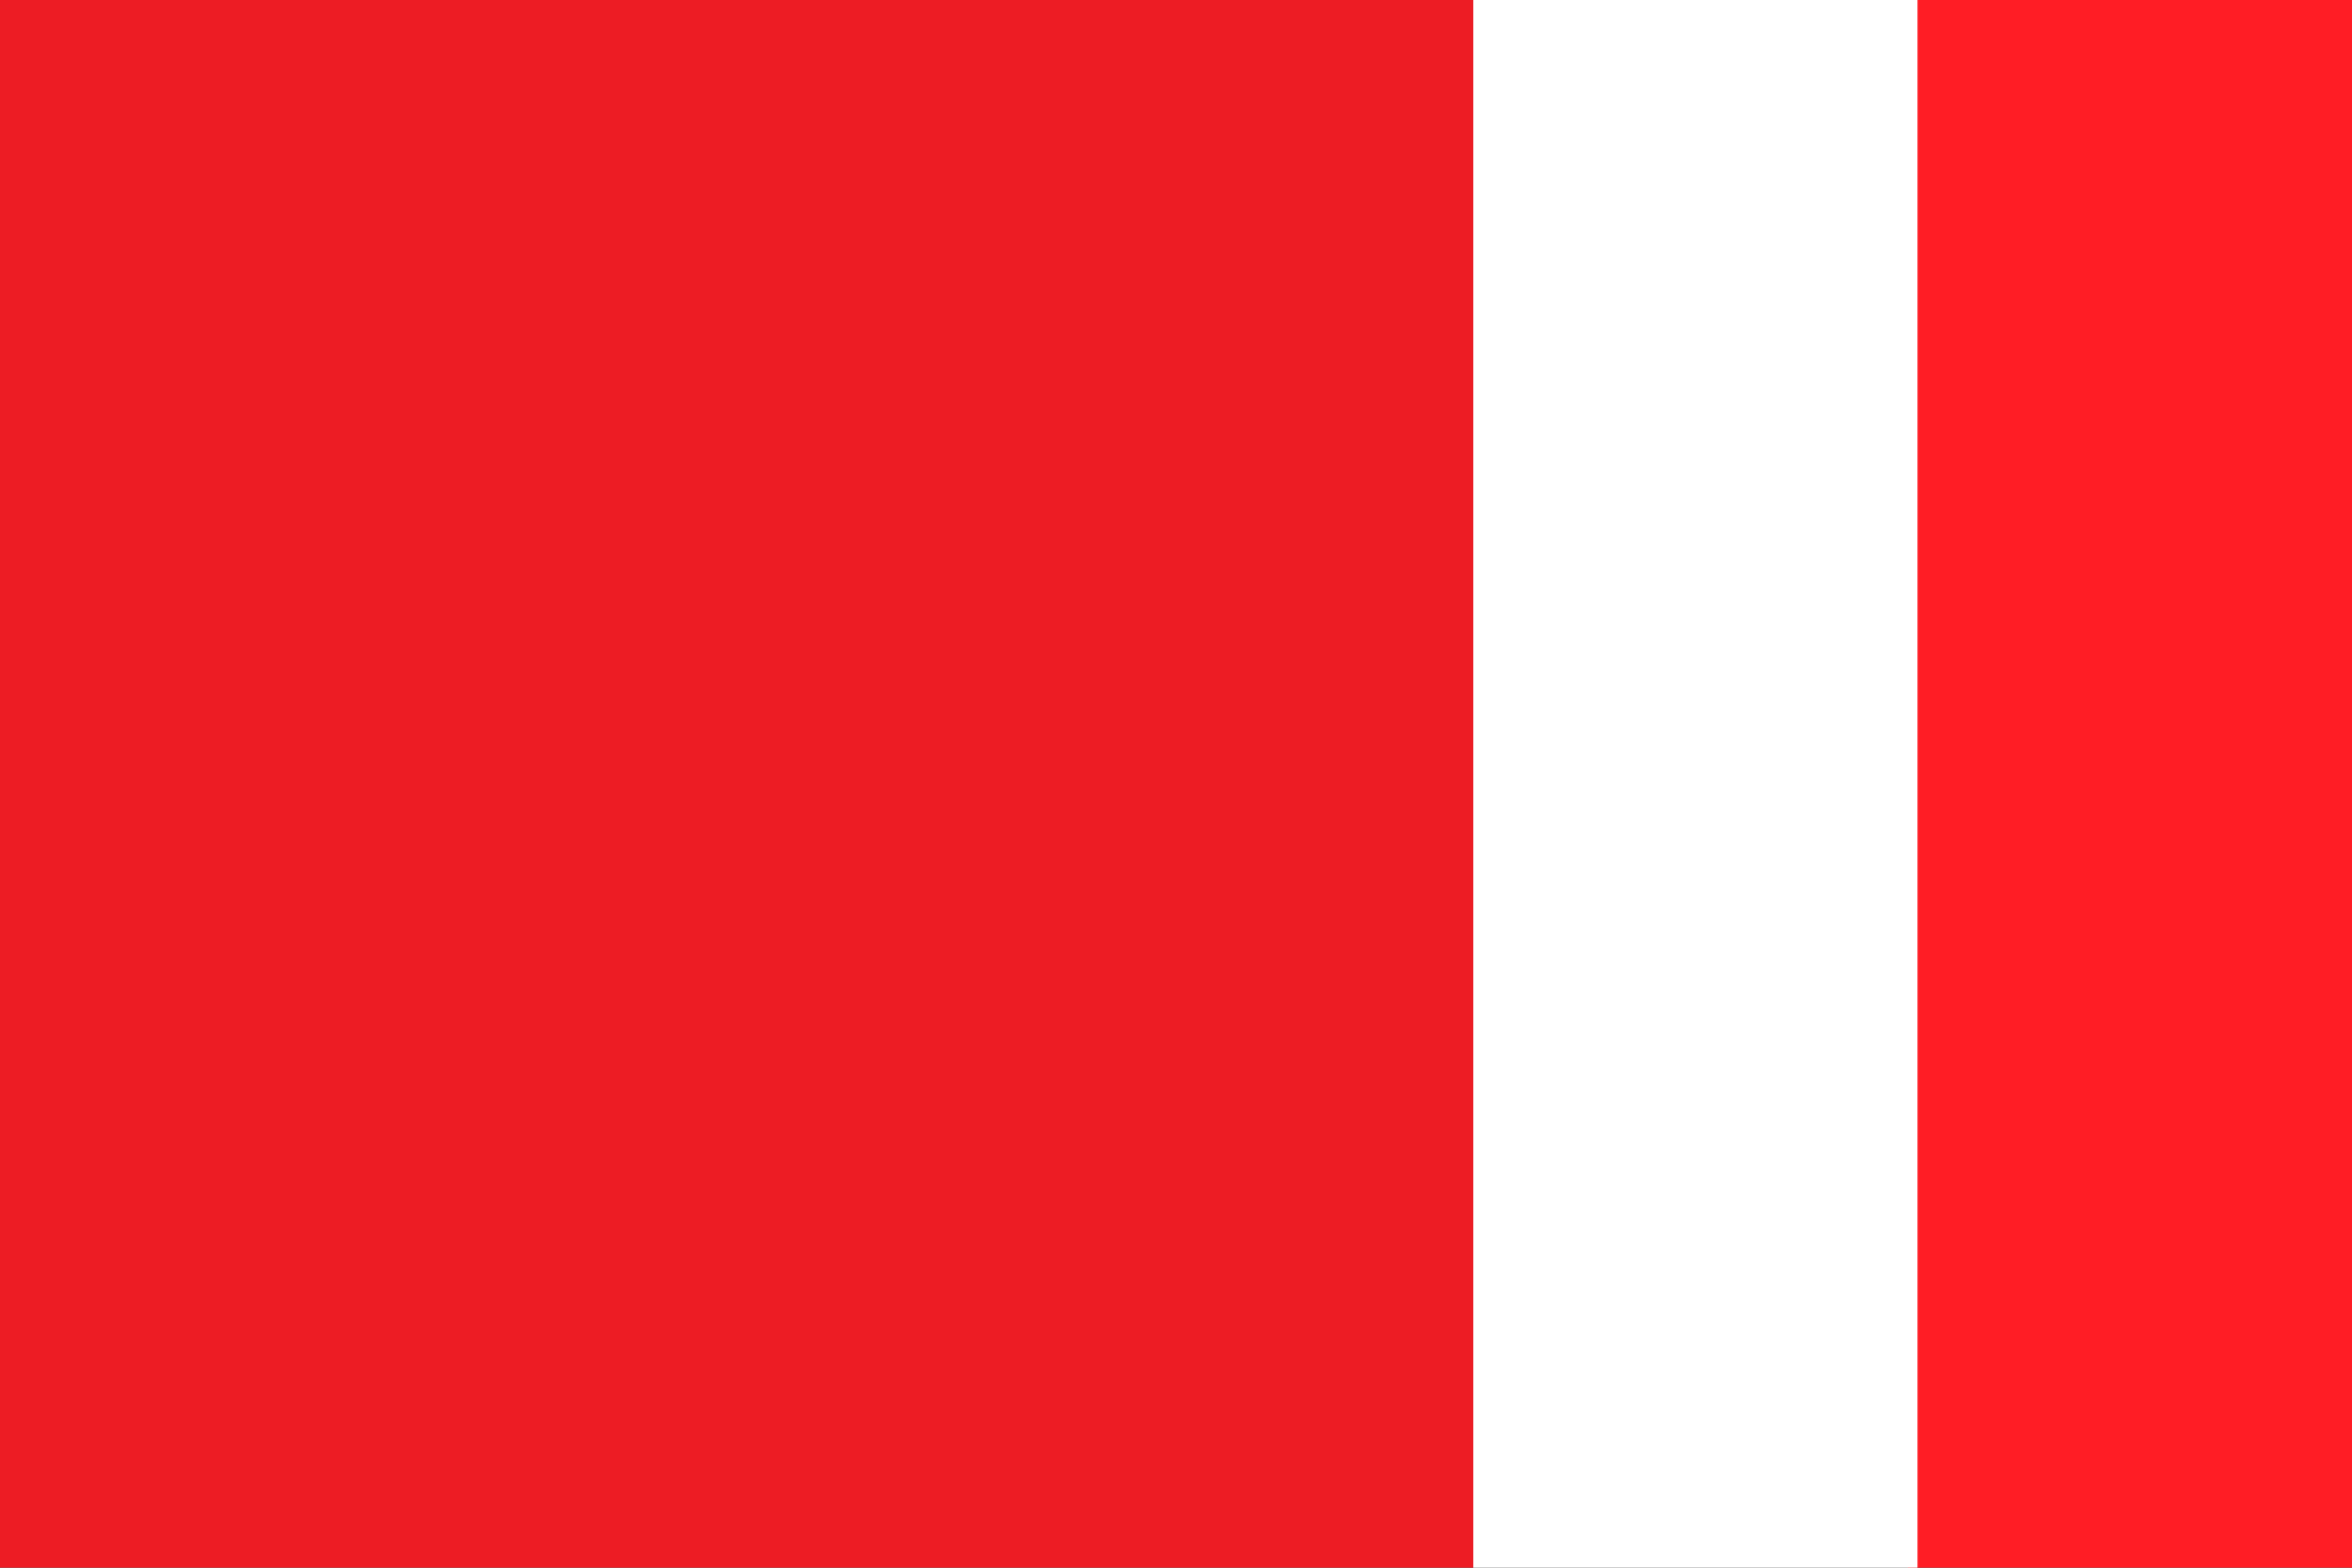 <svg id="Layer_1" data-name="Layer 1" xmlns="http://www.w3.org/2000/svg" viewBox="0 0 720 480"><rect x="0" y="0" width="720" height="480" fill="#333333" stroke="none"/><defs><style>.cls-1{fill:#ff1d25;}.cls-2{fill:#fff;}.cls-3{fill:#ed1c24;}</style></defs><rect class="cls-1" x="584.01" width="135.99" height="480"/><rect class="cls-2" x="451" width="135.99" height="480"/><rect class="cls-3" width="451" height="480"/></svg>